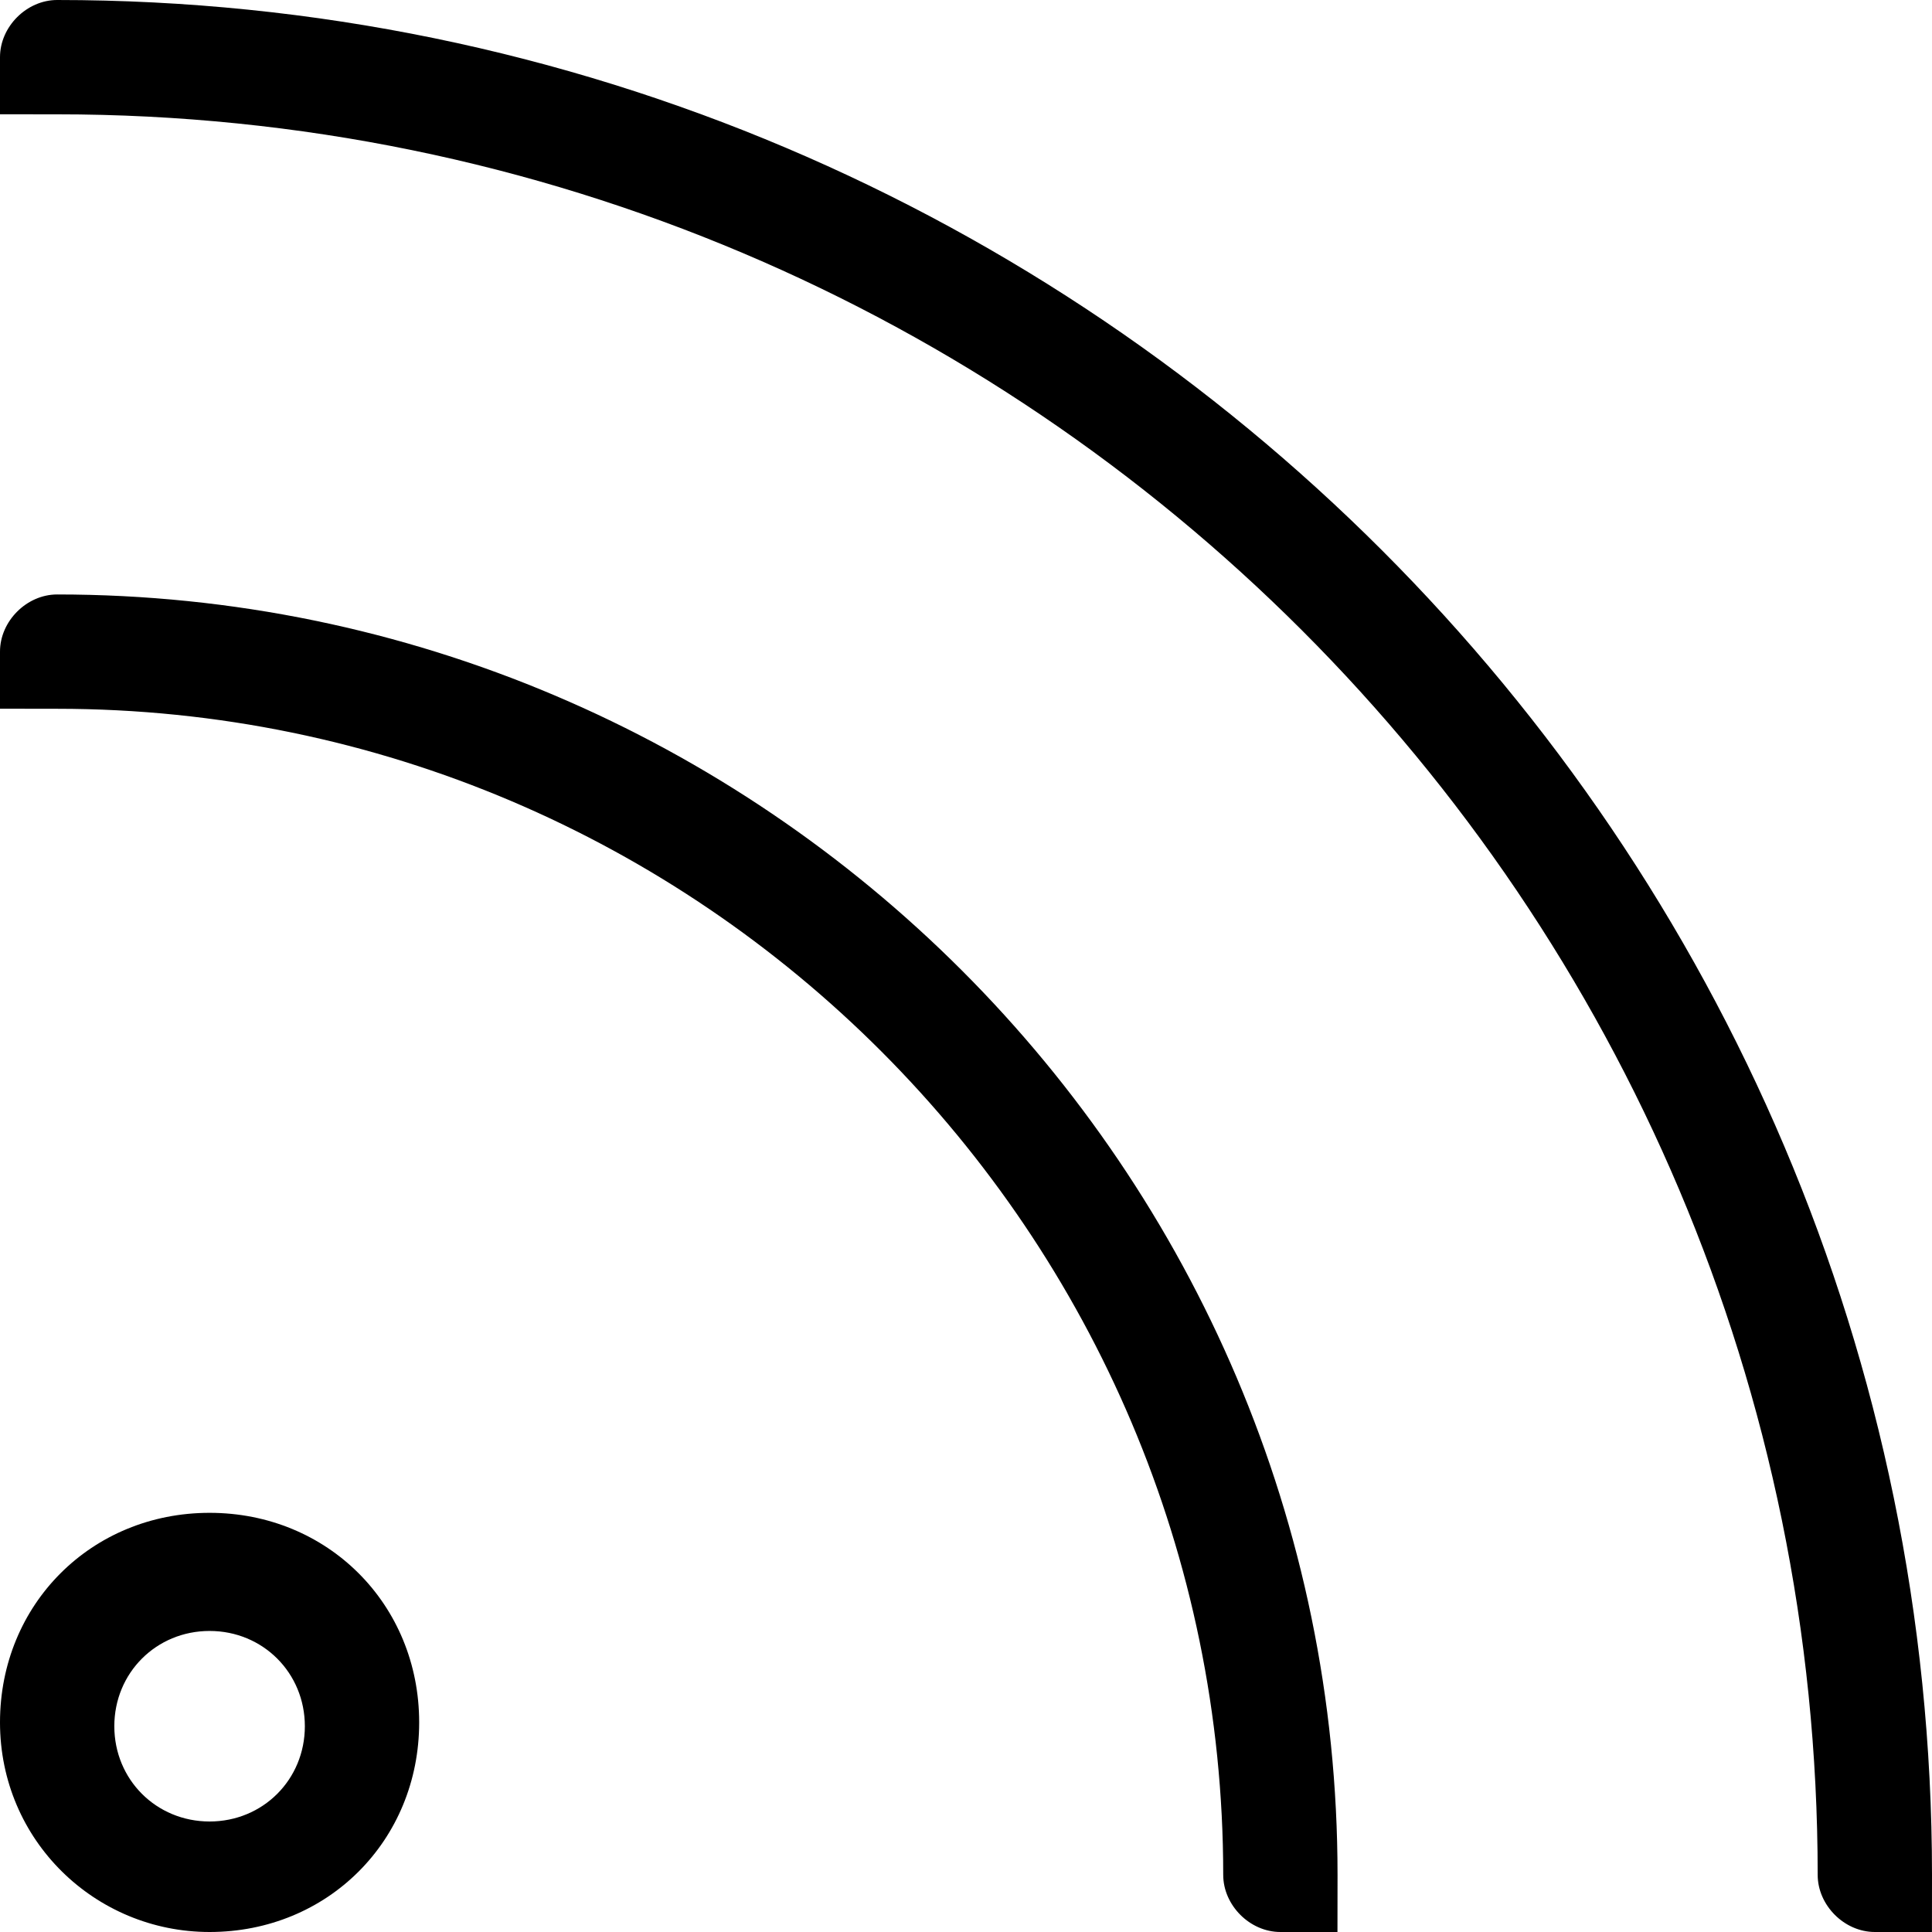 <svg id="Camada_1" xmlns="http://www.w3.org/2000/svg" version="1.1" viewBox="0 0 50.7 50.7">
  
  <path d="M49.2,50.7c-.8,0-1.5-.7-1.5-1.5C47.7,23.7,27,3,1.5,3s-1.5-.7-1.5-1.5S.7,0,1.5,0c27.1,0,49.2,22.1,49.2,49.2s-.7,1.5-1.5,1.5ZM33.6,50.7c-.8,0-1.5-.7-1.5-1.5,0-16.8-13.7-30.6-30.6-30.6s-1.5-.7-1.5-1.5.7-1.5,1.5-1.5c18.5,0,33.6,15.1,33.6,33.6s-.7,1.5-1.5,1.5ZM5.5,50.7c-3,0-5.5-2.4-5.5-5.5s2.4-5.5,5.5-5.5,5.5,2.4,5.5,5.5-2.4,5.5-5.5,5.5ZM5.5,42.8c-1.4,0-2.5,1.1-2.5,2.5s1.1,2.5,2.5,2.5,2.5-1.1,2.5-2.5-1.1-2.5-2.5-2.5Z"></path>
</svg>